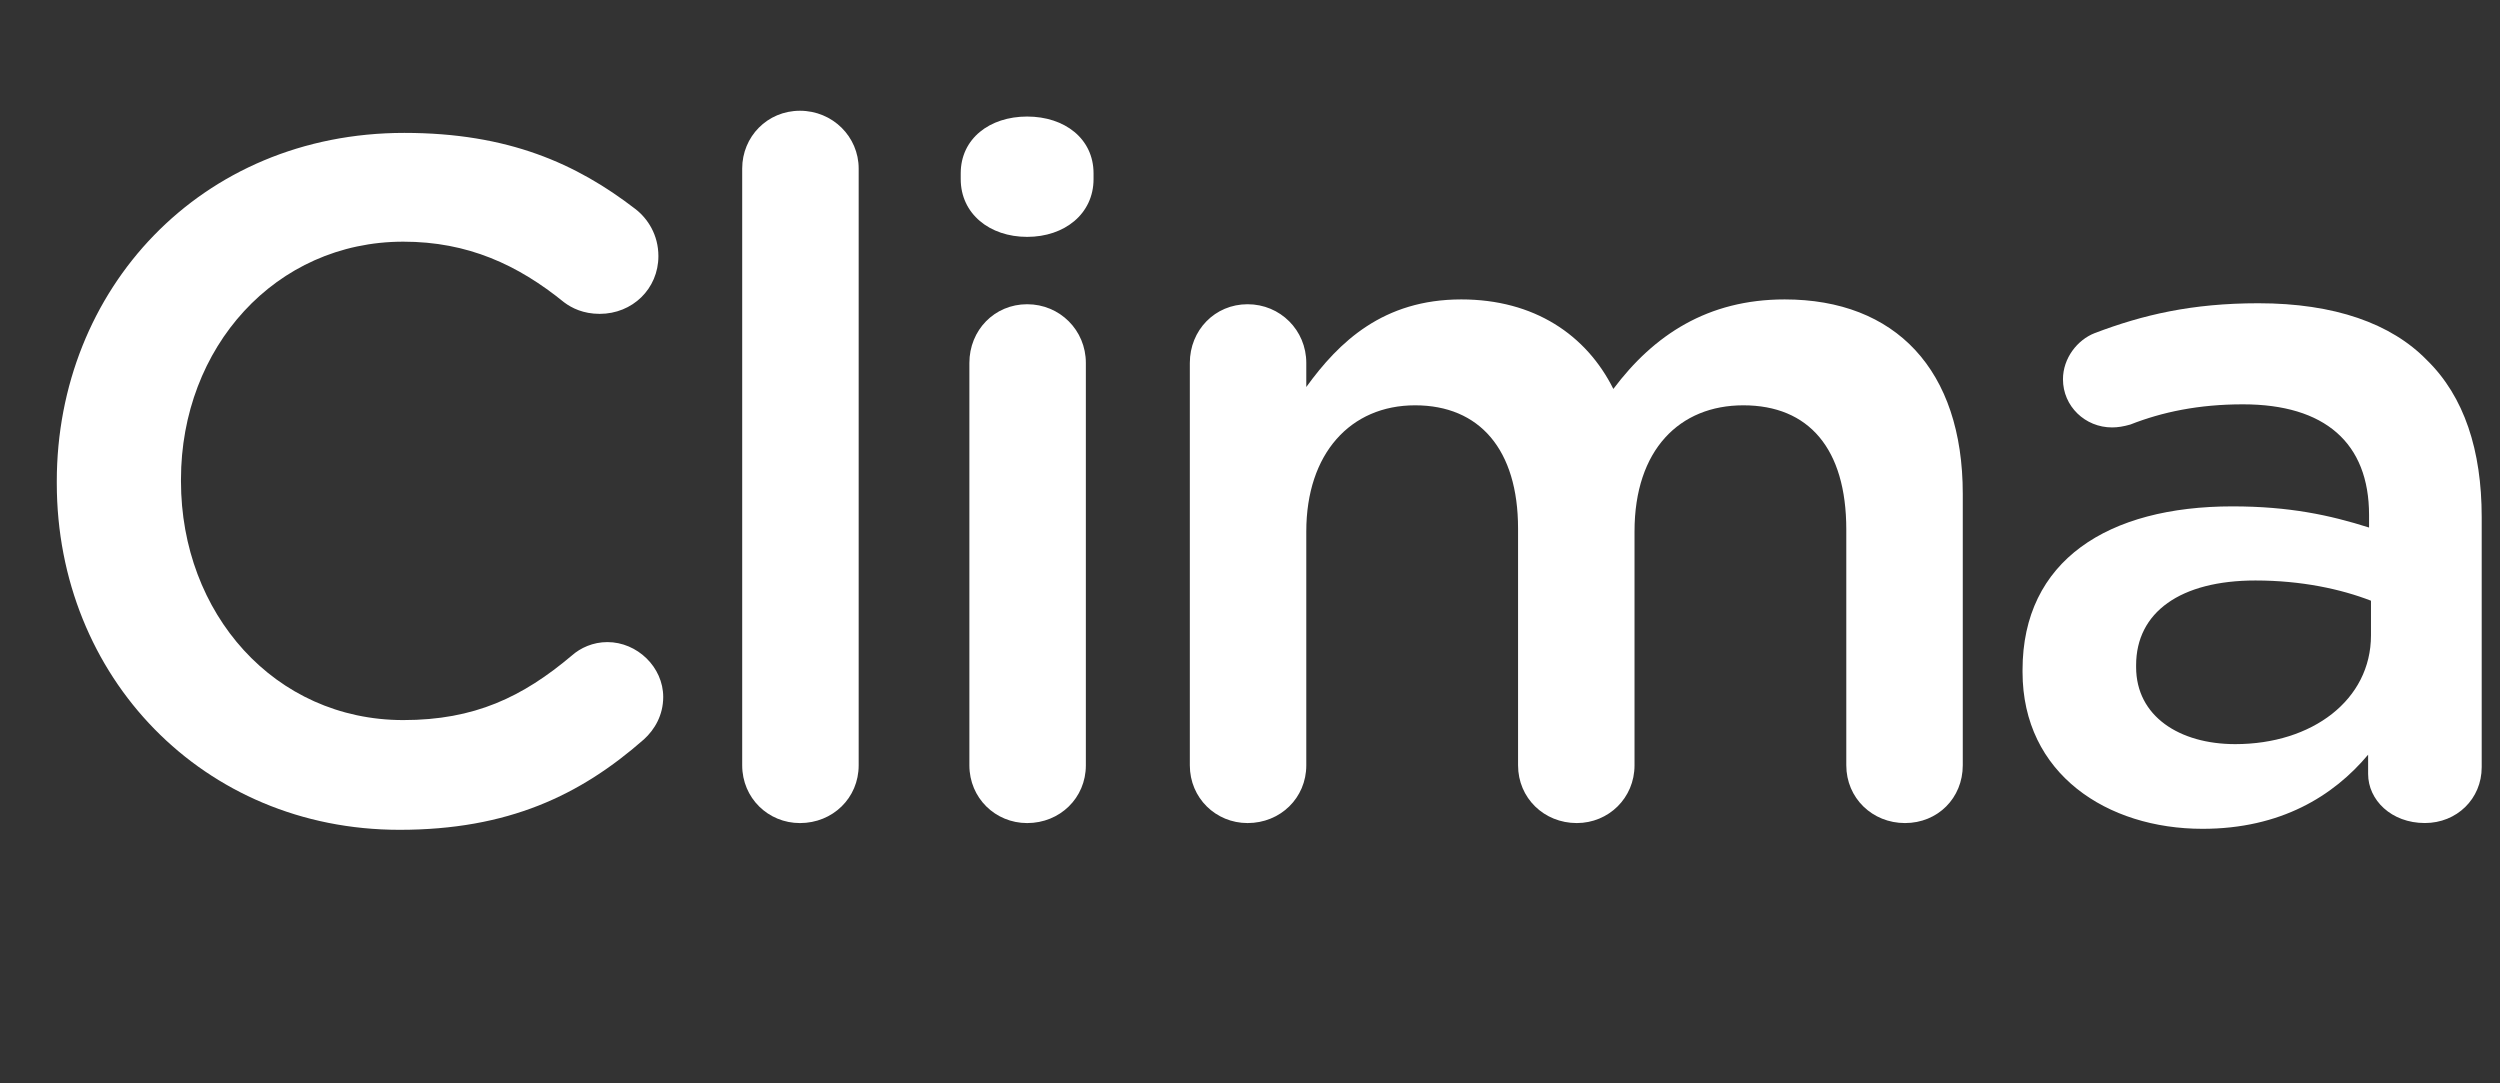 <!-- Generator: Adobe Illustrator 22.0.1, SVG Export Plug-In  -->
<svg version="1.1"
	 xmlns="http://www.w3.org/2000/svg" xmlns:xlink="http://www.w3.org/1999/xlink" xmlns:a="http://ns.adobe.com/AdobeSVGViewerExtensions/3.0/"
	 x="0px" y="0px" width="184.716px" height="80.018px" viewBox="0 0 184.716 80.018"
	 style="overflow:scroll;enable-background:new 0 0 184.716 80.018;" xml:space="preserve">
<rect x="0" y="0" width="184.716" height="80.018" fill="#333333" stroke="none"/>
<style type="text/css">
	.st0{fill:#FFFFFF;}
</style>
<defs>
</defs>
<g>
	<path class="st0" d="M4.196,35.708v-0.143c0-14.153,10.597-25.746,25.675-25.746c7.681,0,12.73,2.276,17.069,5.619
		c0.925,0.711,1.707,1.92,1.707,3.484c0,2.419-1.92,4.268-4.338,4.268c-1.209,0-2.063-0.427-2.631-0.854
		c-3.414-2.773-7.112-4.48-11.877-4.48c-9.459,0-16.429,7.823-16.429,17.566v0.143c0,9.744,6.899,17.639,16.429,17.639
		c5.263,0,8.819-1.707,12.446-4.766c0.64-0.569,1.564-0.996,2.631-0.996c2.205,0,4.125,1.85,4.125,4.055
		c0,1.351-0.64,2.418-1.422,3.129c-4.694,4.125-10.028,6.686-18.065,6.686C15.006,61.312,4.196,50.003,4.196,35.708z"/>
	<path class="st0" d="M54.838,12.451c0-2.347,1.85-4.268,4.268-4.268s4.338,1.921,4.338,4.268v44.095
		c0,2.419-1.92,4.268-4.338,4.268c-2.347,0-4.268-1.849-4.268-4.268V12.451z"/>
	<path class="st0" d="M70.984,12.807c0-2.561,2.133-4.196,4.907-4.196c2.773,0,4.907,1.636,4.907,4.196v0.427
		c0,2.561-2.134,4.268-4.907,4.268c-2.774,0-4.907-1.707-4.907-4.268V12.807z M71.624,26.817c0-2.418,1.85-4.338,4.268-4.338
		s4.338,1.92,4.338,4.338v29.729c0,2.419-1.92,4.268-4.338,4.268c-2.347,0-4.268-1.849-4.268-4.268V26.817z"/>
	<path class="st0" d="M87.912,26.817c0-2.418,1.849-4.338,4.267-4.338c2.418,0,4.338,1.92,4.338,4.338v1.778
		c2.418-3.343,5.69-6.472,11.451-6.472c5.405,0,9.246,2.631,11.237,6.614c2.987-3.983,6.97-6.614,12.659-6.614
		c8.179,0,13.158,5.191,13.158,14.366v20.056c0,2.419-1.849,4.268-4.268,4.268c-2.418,0-4.338-1.849-4.338-4.268V39.122
		c0-5.975-2.773-9.175-7.61-9.175c-4.694,0-8.037,3.271-8.037,9.316v17.282c0,2.419-1.92,4.268-4.267,4.268
		c-2.418,0-4.338-1.849-4.338-4.268V39.051c0-5.832-2.845-9.104-7.61-9.104s-8.037,3.556-8.037,9.316v17.282
		c0,2.419-1.92,4.268-4.338,4.268c-2.347,0-4.267-1.849-4.267-4.268V26.817z"/>
	<path class="st0" d="M149.438,49.647v-0.143c0-8.107,6.33-12.09,15.504-12.09c4.196,0,7.183,0.64,10.099,1.564v-0.925
		c0-5.334-3.271-8.179-9.317-8.179c-3.271,0-5.974,0.569-8.321,1.493c-0.498,0.143-0.924,0.214-1.351,0.214
		c-1.991,0-3.627-1.564-3.627-3.557c0-1.564,1.067-2.916,2.347-3.413c3.556-1.352,7.183-2.205,12.091-2.205
		c5.619,0,9.814,1.493,12.446,4.196c2.773,2.702,4.054,6.686,4.054,11.593v18.491c0,2.347-1.849,4.125-4.196,4.125
		c-2.489,0-4.196-1.707-4.196-3.627v-1.423c-2.561,3.059-6.472,5.477-12.233,5.477C155.696,61.24,149.438,57.187,149.438,49.647z
		 M175.183,46.945v-2.561c-2.205-0.854-5.121-1.494-8.534-1.494c-5.547,0-8.819,2.348-8.819,6.259v0.143
		c0,3.627,3.201,5.689,7.326,5.689C170.845,54.981,175.183,51.71,175.183,46.945z"/>
</g>
</svg>